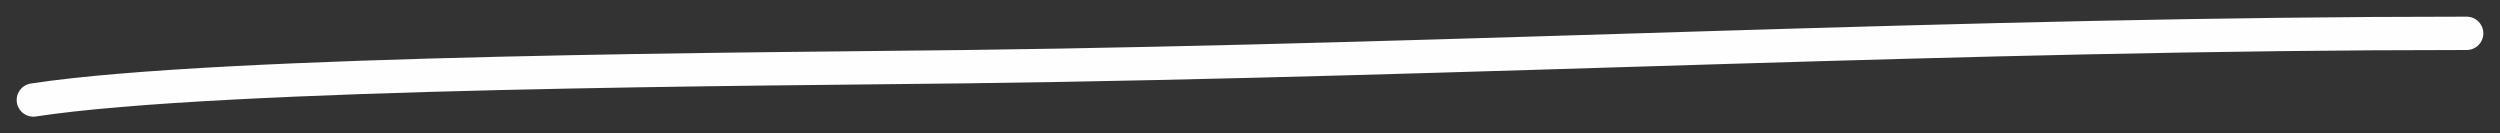<?xml version="1.0" encoding="UTF-8"?> <svg xmlns="http://www.w3.org/2000/svg" width="75" height="4" viewBox="0 0 75 4" fill="none"><rect x="0" y="0" width="75" height="4" fill="#333333" stroke="none"/><path d="M1 3C6.661 2.133 23.27 2.073 29 2C44.133 1.807 58.85 1 74 1" stroke="#FEFEFF" stroke-linecap="round"></path></svg> 